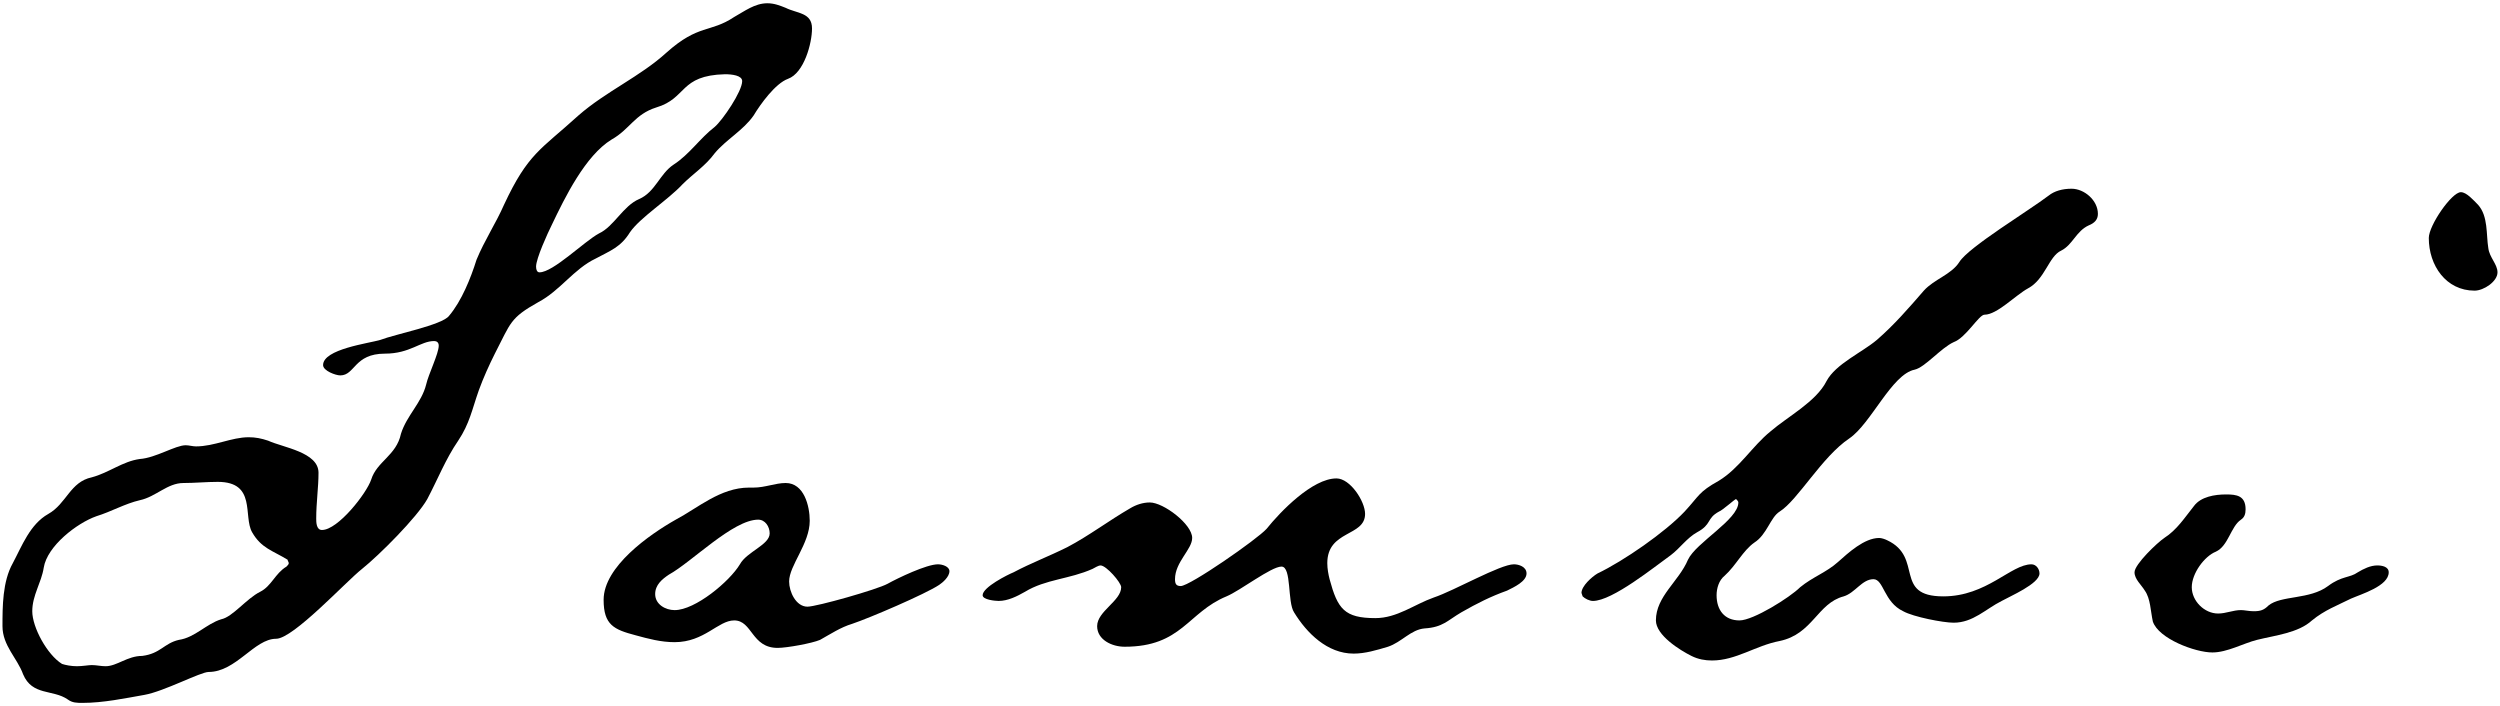 <?xml version="1.0" encoding="utf-8"?>
<!-- Generator: Adobe Illustrator 24.3.0, SVG Export Plug-In . SVG Version: 6.00 Build 0)  -->
<svg version="1.1" id="レイヤー_1" xmlns="http://www.w3.org/2000/svg" xmlns:xlink="http://www.w3.org/1999/xlink" x="0px"
	 y="0px" width="131px" height="37px" viewBox="0 0 131 37" style="enable-background:new 0 0 131 37;" xml:space="preserve">
<g>
	<path d="M41.29,4.131c-0.66,0.24-1.44,1.32-1.8,1.92c-0.54,0.78-1.44,1.26-2.04,1.98c-0.48,0.66-1.14,1.08-1.68,1.62
		c-0.78,0.84-2.22,1.74-2.76,2.52c-0.48,0.78-1.02,0.96-1.8,1.38c-1.14,0.54-1.86,1.68-3,2.28c-1.5,0.84-1.44,1.08-2.28,2.7
		c-0.3,0.6-0.6,1.26-0.84,1.92c-0.36,1.02-0.48,1.74-1.08,2.64c-0.66,0.96-1.08,2.04-1.62,3.06c-0.54,0.96-2.52,2.94-3.42,3.66
		c-0.84,0.66-3.6,3.66-4.5,3.66c-1.14,0-2.1,1.74-3.54,1.74c-0.42,0-2.34,1.02-3.36,1.2c-1.02,0.18-2.16,0.42-3.24,0.42
		c-0.3,0-0.54,0-0.78-0.18c-0.78-0.54-1.86-0.18-2.34-1.32c-0.3-0.84-1.08-1.5-1.08-2.52s0-2.34,0.54-3.3
		c0.48-0.9,0.9-2.04,1.86-2.58c0.96-0.54,1.14-1.68,2.28-1.92c0.9-0.24,1.62-0.84,2.52-0.96c0.84-0.06,1.86-0.72,2.4-0.72
		c0.18,0,0.36,0.06,0.54,0.06c0.96,0,1.86-0.48,2.76-0.48c0.36,0,0.66,0.06,1.02,0.18c0.78,0.36,2.64,0.6,2.64,1.68
		c0,0.78-0.12,1.56-0.12,2.4c0,0.18,0,0.6,0.3,0.6c0.84,0,2.34-1.92,2.58-2.64c0.3-0.96,1.32-1.26,1.56-2.4
		c0.3-0.96,1.08-1.62,1.32-2.58c0.12-0.54,0.66-1.62,0.66-2.04c0-0.18-0.12-0.24-0.24-0.24c-0.72,0-1.26,0.66-2.58,0.66
		c-1.62,0-1.56,1.14-2.34,1.14c-0.24,0-0.9-0.24-0.9-0.54c0-0.84,2.4-1.14,3-1.32c0.78-0.3,3.24-0.78,3.6-1.26
		c0.66-0.78,1.14-1.98,1.44-2.94c0.42-1.02,1.02-1.92,1.44-2.88c1.26-2.7,1.92-2.88,3.9-4.68c1.439-1.26,3.24-2.04,4.62-3.3
		c1.68-1.5,2.28-1.02,3.54-1.86c0.54-0.3,1.08-0.72,1.74-0.72c0.36,0,0.66,0.12,0.96,0.24c0.6,0.3,1.38,0.24,1.38,1.08
		C42.55,2.271,42.13,3.831,41.29,4.131z M15.071,29.33c-0.78-0.48-1.38-0.6-1.86-1.44c-0.48-0.84,0.24-2.64-1.8-2.64
		c-0.6,0-1.2,0.06-1.8,0.06c-0.84,0-1.44,0.72-2.28,0.9c-0.78,0.18-1.5,0.6-2.28,0.84c-1.02,0.36-2.58,1.56-2.76,2.7
		c-0.12,0.78-0.6,1.44-0.6,2.28s0.78,2.28,1.56,2.76c0.18,0.06,0.48,0.12,0.78,0.12c0.3,0,0.6-0.06,0.78-0.06
		c0.24,0,0.48,0.06,0.72,0.06c0.6,0,1.14-0.54,1.92-0.54c0.96-0.12,1.14-0.66,1.92-0.84c0.84-0.12,1.44-0.84,2.22-1.08
		c0.6-0.12,1.32-1.08,2.04-1.44c0.6-0.3,0.78-0.96,1.38-1.32c0.06-0.06,0.12-0.12,0.12-0.18S15.071,29.389,15.071,29.33z
		 M37.99,3.89c-2.4,0.06-1.98,1.26-3.6,1.74c-1.14,0.36-1.38,1.14-2.34,1.68c-1.38,0.84-2.46,3.06-3.12,4.44
		c-0.24,0.48-0.84,1.8-0.84,2.22c0,0.18,0.06,0.3,0.18,0.3c0.72,0,2.34-1.62,3.12-2.04c0.78-0.36,1.26-1.44,2.1-1.8
		s1.08-1.32,1.8-1.8c0.84-0.54,1.38-1.38,2.16-1.98c0.42-0.36,1.44-1.86,1.44-2.4C38.89,3.95,38.35,3.89,37.99,3.89z"/>
	<path d="M49.21,30.65c-0.72,0.48-3.66,1.74-4.56,2.04c-0.6,0.18-1.14,0.54-1.68,0.84c-0.42,0.18-1.74,0.42-2.22,0.42
		c-1.38,0-1.32-1.44-2.28-1.44c-0.84,0-1.56,1.14-3.12,1.14c-0.72,0-1.38-0.18-2.04-0.36c-1.14-0.3-1.68-0.54-1.68-1.86
		c0-1.74,2.4-3.42,3.78-4.2c1.14-0.6,2.34-1.68,3.84-1.68h0.24c0.6,0,1.14-0.24,1.68-0.24c0.96,0,1.26,1.2,1.26,1.98
		c0,1.2-1.08,2.34-1.08,3.18c0,0.54,0.36,1.32,0.96,1.32c0.48,0,3.66-0.9,4.2-1.2s2.04-1.02,2.64-1.02c0.24,0,0.6,0.12,0.6,0.36
		C49.75,30.23,49.39,30.53,49.21,30.65z M39.731,27.23c-1.32,0-3.48,2.22-4.68,2.88c-0.36,0.24-0.72,0.54-0.72,1.02
		c0,0.54,0.54,0.84,1.02,0.84c1.08,0,2.88-1.5,3.42-2.4c0.36-0.66,1.56-1.02,1.56-1.62C40.331,27.59,40.091,27.23,39.731,27.23z"/>
	<path d="M78.969,30.949c-0.84,0.3-1.56,0.66-2.399,1.14c-0.72,0.42-0.96,0.78-1.92,0.84c-0.72,0.06-1.2,0.72-1.92,0.96
		c-0.6,0.18-1.2,0.36-1.8,0.36c-1.38,0-2.46-1.08-3.12-2.16c-0.36-0.54-0.12-2.4-0.66-2.4s-2.16,1.26-2.88,1.56
		c-2.04,0.84-2.34,2.64-5.34,2.64c-0.66,0-1.44-0.36-1.44-1.08c0-0.78,1.26-1.32,1.26-2.04c0-0.24-0.78-1.14-1.08-1.14
		c-0.12,0-0.3,0.12-0.42,0.18c-1.2,0.54-2.46,0.54-3.54,1.2c-0.42,0.24-0.9,0.48-1.38,0.48c-0.18,0-0.84-0.06-0.84-0.3
		c0-0.42,1.32-1.08,1.62-1.2c0.9-0.48,1.86-0.84,2.82-1.32c1.14-0.6,2.16-1.38,3.3-2.04c0.3-0.18,0.66-0.3,1.02-0.3
		c0.72,0,2.22,1.14,2.22,1.86c0,0.6-0.9,1.26-0.9,2.16c0,0.24,0.06,0.36,0.3,0.36c0.48,0,4.02-2.46,4.5-3
		c0.72-0.9,2.4-2.64,3.66-2.64c0.72,0,1.5,1.2,1.5,1.86c0,1.2-1.98,0.84-1.98,2.58c0,0.3,0.06,0.6,0.12,0.84
		c0.42,1.56,0.78,2.04,2.4,2.04c1.14,0,2.04-0.72,3.06-1.08c1.08-0.36,3.48-1.74,4.2-1.74c0.24,0,0.66,0.12,0.66,0.48
		C79.99,30.469,79.33,30.769,78.969,30.949z"/>
	<path d="M109.449,11.81c-0.66,0.3-0.84,1.02-1.44,1.32c-0.66,0.3-0.84,1.5-1.74,1.98c-0.66,0.36-1.62,1.38-2.28,1.38
		c-0.3,0-0.96,1.2-1.62,1.44c-0.66,0.3-1.5,1.32-2.04,1.44c-1.2,0.24-2.28,2.82-3.42,3.6c-1.44,0.96-2.7,3.24-3.66,3.84
		c-0.48,0.3-0.66,1.2-1.32,1.62c-0.6,0.42-0.96,1.2-1.56,1.74c-0.3,0.24-0.42,0.66-0.42,1.02c0,0.78,0.42,1.32,1.2,1.32
		c0.72,0,2.64-1.2,3.18-1.74c0.66-0.54,1.38-0.78,1.98-1.32c0.54-0.48,1.38-1.26,2.16-1.26c0.12,0,0.3,0.06,0.42,0.12
		c1.92,0.9,0.3,2.94,2.94,2.94c2.28,0,3.54-1.68,4.62-1.68c0.24,0,0.42,0.24,0.42,0.48c0,0.54-1.56,1.2-1.98,1.44
		c-0.84,0.42-1.5,1.14-2.52,1.14c-0.54,0-2.1-0.3-2.64-0.6c-1.02-0.48-1.02-1.68-1.56-1.68c-0.6,0-0.96,0.72-1.56,0.9
		c-1.38,0.36-1.62,1.979-3.36,2.34c-1.26,0.24-2.28,1.02-3.54,1.02c-0.36,0-0.72-0.06-1.08-0.24c-0.6-0.3-1.86-1.08-1.86-1.86
		c0-1.26,1.2-2.04,1.68-3.18c0.42-0.9,2.64-2.1,2.64-3c0-0.06-0.06-0.12-0.12-0.18c-0.06,0-0.72,0.6-0.9,0.66
		c-0.66,0.36-0.36,0.66-1.14,1.08c-0.54,0.3-0.9,0.84-1.38,1.2c-0.84,0.6-3.06,2.4-4.08,2.4c-0.18,0-0.42-0.12-0.54-0.24l-0.06-0.18
		c0-0.36,0.54-0.84,0.84-1.02c1.38-0.66,3.54-2.16,4.56-3.24c0.78-0.84,0.72-1.02,1.8-1.62c1.08-0.66,1.74-1.8,2.7-2.58
		c0.9-0.78,2.4-1.56,2.94-2.64c0.48-0.9,1.86-1.5,2.64-2.16c0.9-0.78,1.68-1.68,2.46-2.58c0.54-0.6,1.44-0.84,1.86-1.5
		c0.48-0.78,3.66-2.7,4.68-3.48c0.3-0.24,0.72-0.36,1.2-0.36c0.66,0,1.38,0.6,1.38,1.32C109.929,11.51,109.749,11.69,109.449,11.81z
		"/>
	<path d="M123.189,31.369c-0.72,0.36-1.38,0.6-2.04,1.14c-0.72,0.66-1.92,0.78-2.88,1.02c-0.72,0.18-1.56,0.66-2.34,0.66
		c-0.9,0-2.82-0.72-3.12-1.62c-0.12-0.54-0.12-1.2-0.42-1.62c-0.18-0.3-0.54-0.6-0.54-0.96c0-0.42,1.2-1.56,1.56-1.8
		c0.66-0.42,1.08-1.08,1.56-1.68c0.36-0.48,1.08-0.6,1.68-0.6c0.54,0,1.02,0.06,1.02,0.78c0,0.24-0.06,0.42-0.24,0.54
		c-0.54,0.36-0.66,1.38-1.32,1.68c-0.6,0.24-1.26,1.14-1.26,1.86c0,0.72,0.66,1.38,1.38,1.38c0.42,0,0.78-0.18,1.2-0.18
		c0.18,0,0.42,0.06,0.66,0.06c0.36,0,0.54-0.06,0.78-0.3c0.66-0.54,2.16-0.3,3.12-1.02c0.72-0.54,1.14-0.42,1.56-0.72
		c0.3-0.18,0.66-0.36,1.02-0.36c0.24,0,0.6,0.06,0.6,0.36C125.169,30.71,123.729,31.13,123.189,31.369z M129.669,15.23
		c-1.5,0-2.4-1.32-2.4-2.76c0-0.66,1.2-2.4,1.68-2.4c0.3,0,0.66,0.42,0.9,0.66c0.54,0.6,0.42,1.56,0.54,2.28
		c0.06,0.479,0.48,0.84,0.48,1.26C130.869,14.75,130.149,15.23,129.669,15.23z"/>
</g>
</svg>
